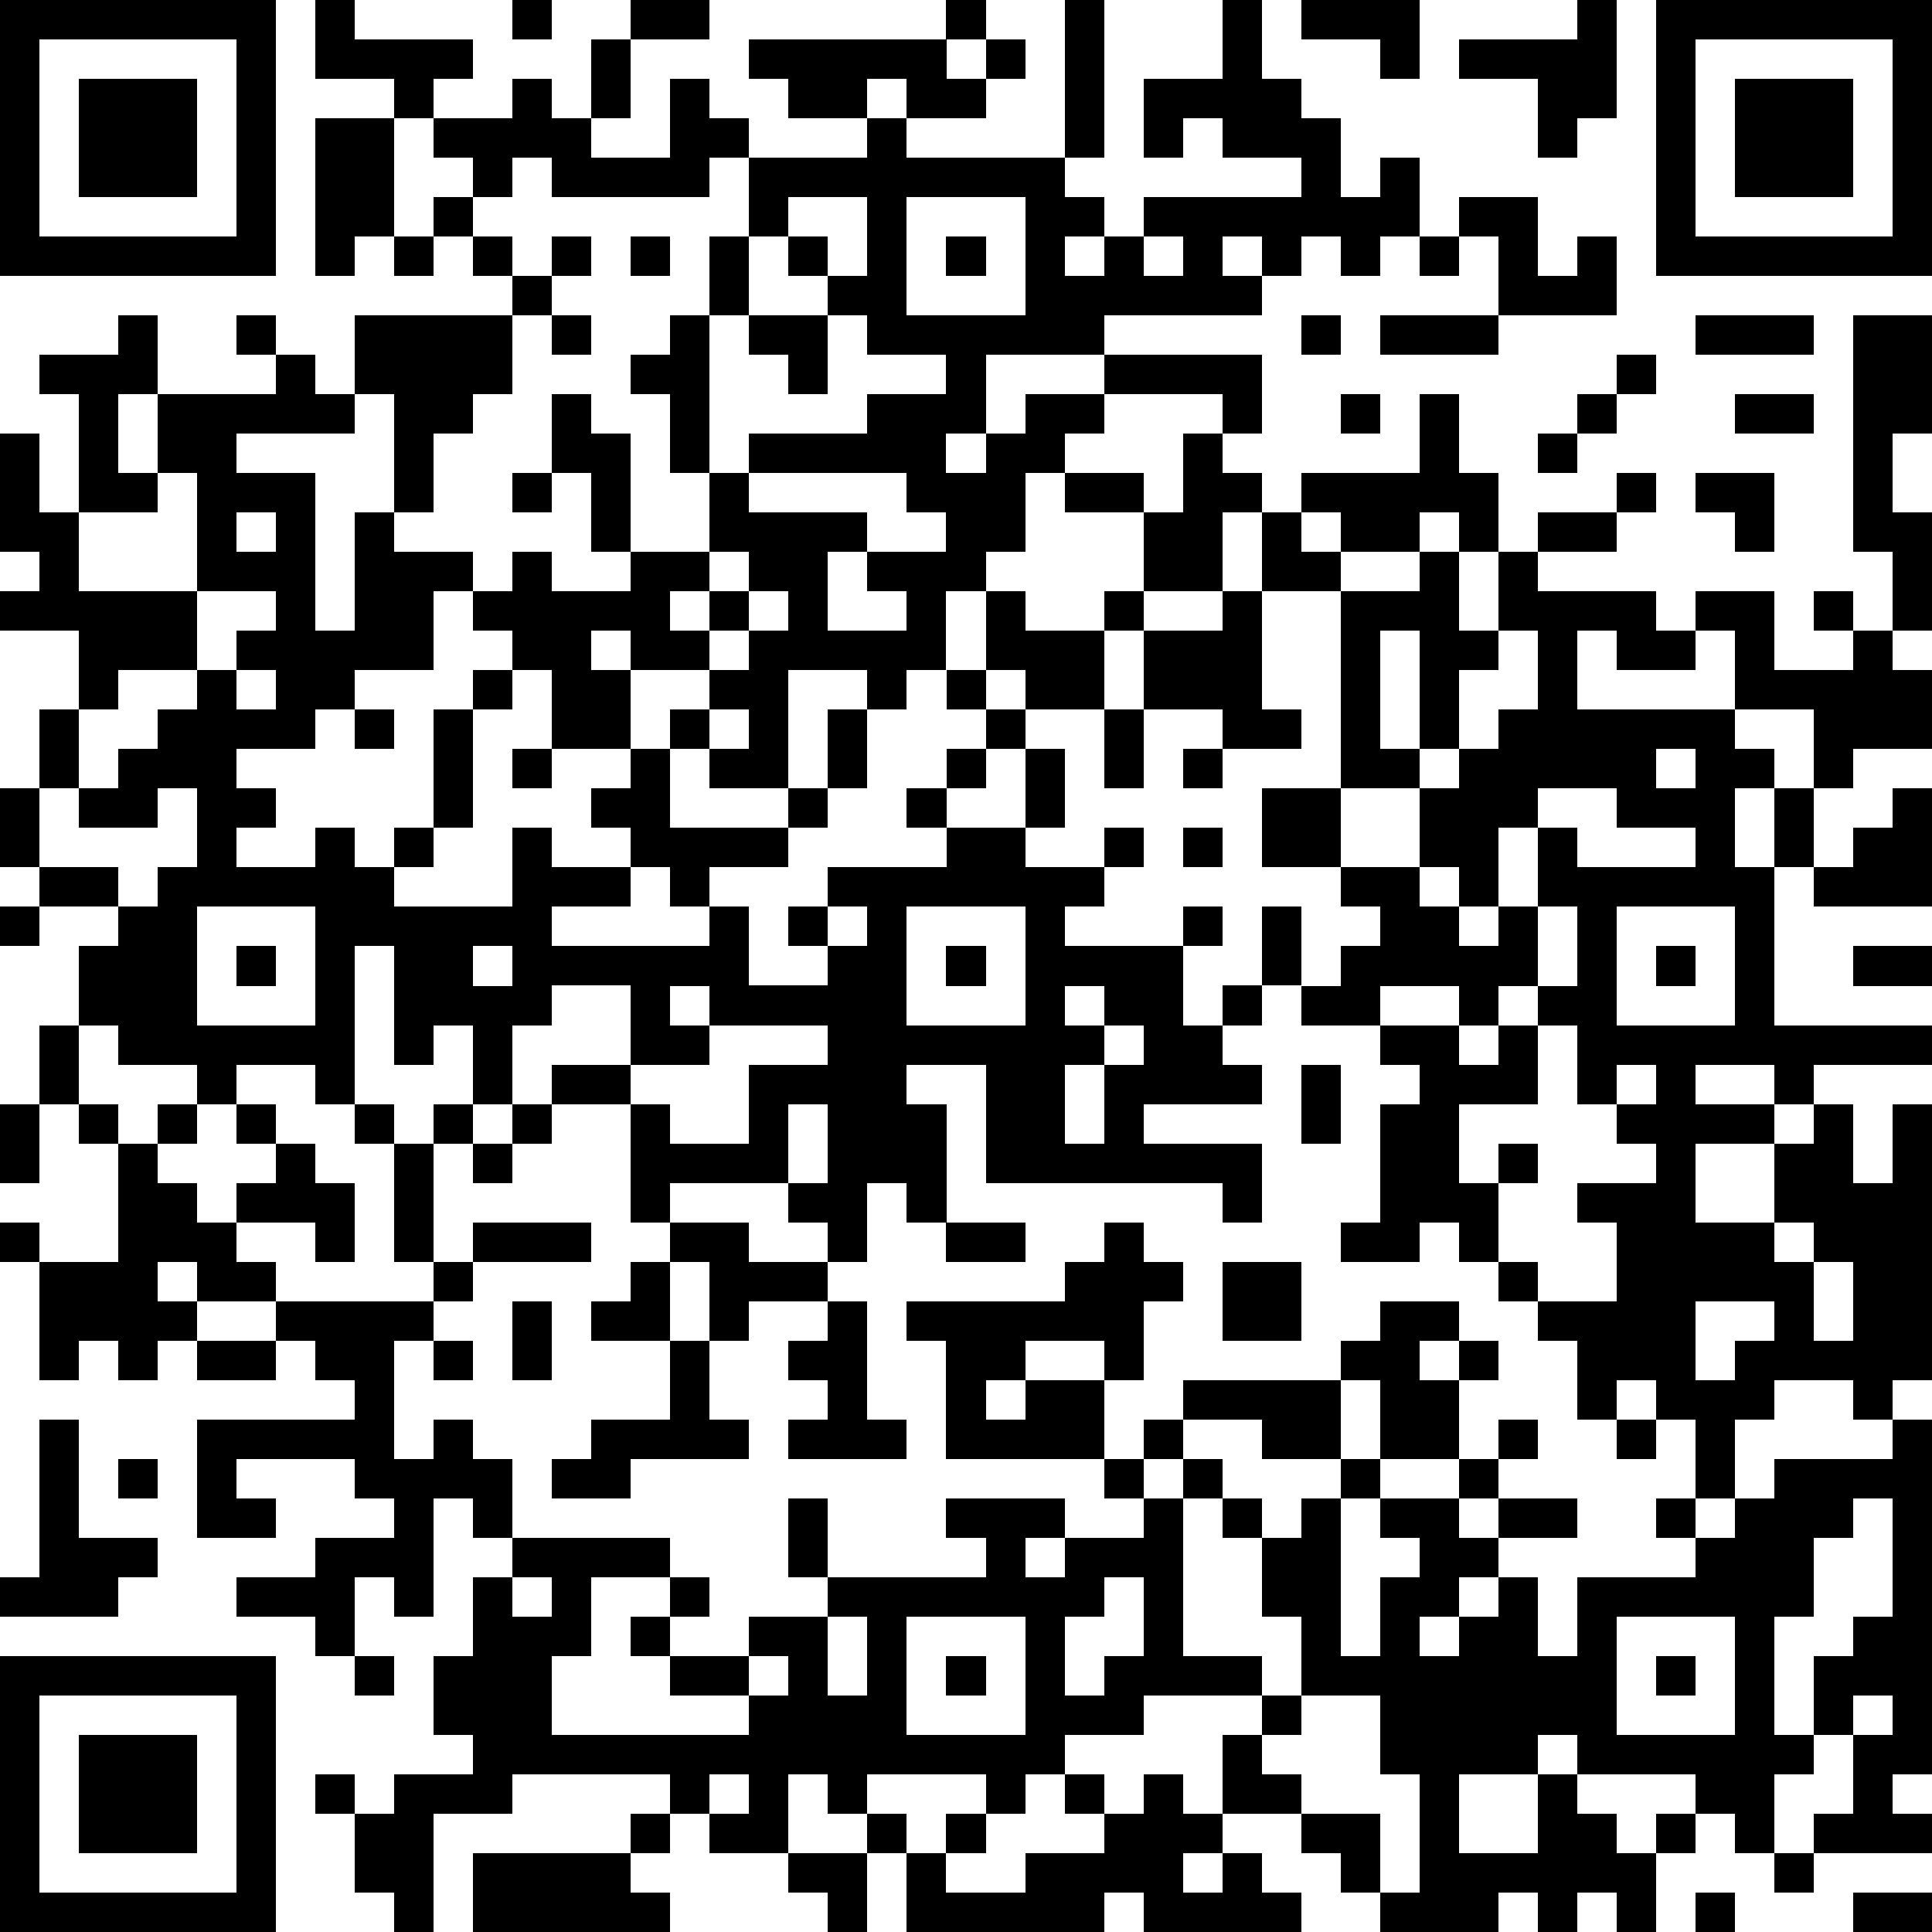 <?xml version="1.0" standalone="yes"?><svg version="1.1" xmlns="http://www.w3.org/2000/svg" xmlns:xlink="http://www.w3.org/1999/xlink" xmlns:ev="http://www.w3.org/2001/xml-events" width="196" height="196" shape-rendering="crispEdges"><path d="M0 0h7v7h-7zM8 0h1v1h3v1h-1v1h-1v-1h-2zM13 0h1v1h-1zM16 0h2v1h-2zM24 0h1v1h-1zM27 0h1v4h-1zM31 0h1v2h1v1h1v2h1v-1h1v2h-1v1h-1v-1h-1v1h-1v-1h-1v1h1v1h-4v1h-3v2h-1v1h1v-1h1v-1h2v-1h4v2h-1v-1h-3v1h-1v1h-1v2h-1v1h-1v2h-1v1h-1v-1h-2v3h-2v-1h-1v-1h1v-1h-2v-1h-1v1h1v2h-2v-2h-1v-1h-1v-1h-1v2h-2v1h-1v1h-2v1h1v1h-1v1h2v-1h1v1h1v-1h1v-3h1v-1h1v1h-1v3h-1v1h-1v1h3v-2h1v1h2v-1h-1v-1h1v-1h1v2h3v-1h1v-2h1v2h-1v1h-1v1h-2v1h-1v-1h-1v1h-2v1h4v-1h1v2h2v-1h-1v-1h1v-1h3v-1h-1v-1h1v-1h1v-1h-1v-1h1v-2h1v1h2v-1h1v-2h-2v-1h2v1h1v-2h1v1h1v1h-1v2h-2v1h-1v2h-2v-1h-1v1h1v1h-1v1h-1v1h2v-2h1v2h-1v1h2v-1h1v1h-1v1h-1v1h3v-1h1v1h-1v2h1v-1h1v-2h1v2h-1v1h-1v1h1v1h-3v1h3v2h-1v-1h-6v-3h-2v1h1v3h-1v-1h-1v2h-1v-1h-1v-1h-3v1h-1v-3h-2v-1h2v-2h-2v1h-1v2h-1v-2h-1v1h-1v-3h-1v4h-1v-1h-2v1h-1v-1h-2v-1h-1v-2h1v-1h-2v-1h-1v-2h1v-2h1v-2h-2v-1h1v-1h-1v-3h1v2h1v-3h-1v-1h2v-1h1v2h-1v2h1v-2h3v-1h-1v-1h1v1h1v1h1v-2h4v-1h-1v-1h-1v-1h1v-1h-1v-1h2v-1h1v1h1v-2h1v2h-1v1h2v-2h1v1h1v1h-1v1h-4v-1h-1v1h-1v1h1v1h1v-1h1v1h-1v1h-1v2h-1v1h-1v2h-1v-3h-1v1h-3v1h2v4h1v-3h1v1h2v1h1v-1h1v1h2v-1h-1v-2h-1v-2h1v1h1v3h2v-2h-1v-2h-1v-1h1v-1h1v-2h1v-2h3v-1h-2v-1h-1v-1h5v1h1v-1h1v1h-1v1h-2v-1h-1v1h1v1h4v1h1v1h-1v1h1v-1h1v-1h4v-1h-2v-1h-1v1h-1v-2h2zM33 0h3v2h-1v-1h-2zM40 0h1v3h-1v1h-1v-2h-2v-1h3zM42 0h7v7h-7zM1 1v5h5v-5zM43 1v5h5v-5zM2 2h3v3h-3zM44 2h3v3h-3zM8 3h2v3h-1v1h-1zM20 5v1h-1v2h-1v4h1v-1h3v-1h2v-1h-2v-1h-1v-1h-1v-1h1v1h1v-2zM23 5v3h3v-3zM37 5h2v2h1v-1h1v2h-3v-2h-1zM10 6h1v1h-1zM16 6h1v1h-1zM24 6h1v1h-1zM29 6v1h1v-1zM36 6h1v1h-1zM14 8h1v1h-1zM19 8h2v2h-1v-1h-1zM33 8h1v1h-1zM35 8h3v1h-3zM43 8h3v1h-3zM47 8h2v3h-1v2h1v3h-1v-2h-1zM41 9h1v1h-1zM34 10h1v1h-1zM36 10h1v2h1v2h-1v-1h-1v1h-2v-1h-1v-1h3zM40 10h1v1h-1zM44 10h2v1h-2zM39 11h1v1h-1zM4 12v1h-2v2h3v-3zM13 12h1v1h-1zM19 12v1h3v1h-1v2h2v-1h-1v-1h2v-1h-1v-1zM41 12h1v1h-1zM43 12h2v2h-1v-1h-1zM6 13v1h1v-1zM32 13h1v1h1v1h-2zM39 13h2v1h-2zM18 14v1h-1v1h1v-1h1v-1zM36 14h1v2h1v-2h1v1h3v1h1v-1h2v2h2v-1h-1v-1h1v1h1v1h1v2h-2v1h-1v-2h-2v-2h-1v1h-2v-1h-1v2h4v1h1v1h-1v2h1v-2h1v2h-1v4h4v1h-3v1h-1v-1h-2v1h2v1h-2v2h2v-2h1v-1h1v2h1v-2h1v7h-1v1h-1v-1h-2v1h-1v2h-1v-2h-1v-1h-1v1h-1v-2h-1v-1h-1v-1h-1v-1h-1v1h-2v-1h1v-3h1v-1h-1v-1h-2v-1h1v-1h1v-1h-1v-1h-2v-2h2v-5h2zM5 15v2h-2v1h-1v2h-1v2h2v1h1v-1h1v-2h-1v1h-2v-1h1v-1h1v-1h1v-1h1v-1h1v-1zM19 15v1h-1v1h1v-1h1v-1zM31 15h1v3h1v1h-2v-1h-2v-2h2zM35 16v3h1v-3zM38 16v1h-1v2h-1v1h-2v2h2v-2h1v-1h1v-1h1v-2zM6 17v1h1v-1zM9 18h1v1h-1zM18 18v1h1v-1zM28 18h1v2h-1zM13 19h1v1h-1zM30 19h1v1h-1zM42 19v1h1v-1zM39 20v1h-1v2h-1v-1h-1v1h1v1h1v-1h1v-2h1v1h3v-1h-2v-1zM48 20h1v3h-3v-1h1v-1h1zM30 21h1v1h-1zM0 23h1v1h-1zM5 23v3h3v-3zM21 23v1h1v-1zM23 23v3h3v-3zM39 23v2h-1v1h-1v-1h-2v1h2v1h1v-1h1v-1h1v-2zM41 23v3h3v-3zM6 24h1v1h-1zM12 24v1h1v-1zM24 24h1v1h-1zM42 24h1v1h-1zM47 24h2v1h-2zM17 25v1h1v-1zM27 25v1h1v-1zM1 26h1v2h-1zM18 26v1h-2v1h1v1h2v-2h2v-1zM28 26v1h-1v2h1v-2h1v-1zM39 26v2h-2v2h1v-1h1v1h-1v2h1v1h2v-2h-1v-1h2v-1h-1v-1h-1v-2zM33 27h1v2h-1zM41 27v1h1v-1zM0 28h1v2h-1zM2 28h1v1h-1zM4 28h1v1h-1zM6 28h1v1h-1zM9 28h1v1h-1zM11 28h1v1h-1zM13 28h1v1h-1zM20 28v2h1v-2zM3 29h1v1h1v1h1v-1h1v-1h1v1h1v2h-1v-1h-2v1h1v1h-2v-1h-1v1h1v1h-1v1h-1v-1h-1v1h-1v-3h-1v-1h1v1h2zM10 29h1v3h-1zM12 29h1v1h-1zM12 31h3v1h-3zM17 31h2v1h2v1h-2v1h-1v-2h-1zM24 31h2v1h-2zM28 31h1v1h1v1h-1v2h-1v-1h-2v1h-1v1h1v-1h2v2h-4v-3h-1v-1h4v-1h1zM45 31v1h1v-1zM11 32h1v1h-1zM16 32h1v2h-2v-1h1zM31 32h2v2h-2zM46 32v2h1v-2zM7 33h4v1h-1v3h1v-1h1v1h1v2h-1v-1h-1v3h-1v-1h-1v2h-1v-1h-2v-1h2v-1h2v-1h-1v-1h-3v1h1v1h-2v-3h4v-1h-1v-1h-1zM13 33h1v2h-1zM21 33h1v3h1v1h-3v-1h1v-1h-1v-1h1zM35 33h2v1h-1v1h1v-1h1v1h-1v2h-2v-2h-1v-1h1zM43 33v2h1v-1h1v-1zM5 34h2v1h-2zM11 34h1v1h-1zM17 34h1v2h1v1h-3v1h-2v-1h1v-1h2zM30 35h4v2h-2v-1h-2zM1 36h1v3h2v1h-1v1h-3v-1h1zM29 36h1v1h-1zM38 36h1v1h-1zM41 36h1v1h-1zM48 36h1v9h-1v1h1v1h-3v-1h1v-2h-1v-2h1v-1h1v-3h-1v1h-1v2h-1v3h1v1h-1v2h-1v-1h-1v-1h-3v-1h-1v1h-2v2h2v-2h1v1h1v1h1v-1h1v1h-1v2h-1v-1h-1v1h-1v-1h-1v1h-3v-1h-1v-1h-1v-1h-2v-2h1v-1h-3v1h-2v1h-1v1h-1v-1h-3v1h-1v-1h-1v2h-2v-1h-1v-1h-4v1h-2v3h-1v-1h-1v-2h-1v-1h1v1h1v-1h2v-1h-1v-2h1v-2h1v-1h4v1h-2v2h-1v2h5v-1h-2v-1h-1v-1h1v-1h1v1h-1v1h2v-1h2v-1h-1v-2h1v2h4v-1h-1v-1h3v1h-1v1h1v-1h2v-1h-1v-1h1v1h1v-1h1v1h-1v4h2v1h1v-2h-1v-2h-1v-1h1v1h1v-1h1v-1h1v1h-1v4h1v-2h1v-1h-1v-1h2v-1h1v1h-1v1h1v-1h2v1h-2v1h-1v1h-1v1h1v-1h1v-1h1v2h1v-2h3v-1h-1v-1h1v1h1v-1h1v-1h3zM3 37h1v1h-1zM13 40v1h1v-1zM28 40v1h-1v2h1v-1h1v-2zM21 41v2h1v-2zM23 41v3h3v-3zM41 41v3h3v-3zM0 42h7v7h-7zM9 42h1v1h-1zM19 42v1h1v-1zM24 42h1v1h-1zM42 42h1v1h-1zM1 43v5h5v-5zM33 43v1h-1v1h1v1h2v2h1v-3h-1v-2zM47 43v1h1v-1zM2 44h3v3h-3zM18 45v1h1v-1zM27 45h1v1h-1zM29 45h1v1h1v1h-1v1h1v-1h1v1h1v1h-4v-1h-1v1h-5v-2h-1v-1h1v1h1v-1h1v1h-1v1h2v-1h2v-1h1zM16 46h1v1h-1zM12 47h4v1h1v1h-5zM20 47h2v2h-1v-1h-1zM45 47h1v1h-1zM43 48h1v1h-1zM47 48h2v1h-2z" style="fill:#000" transform="translate(0,0) scale(4)"/></svg>